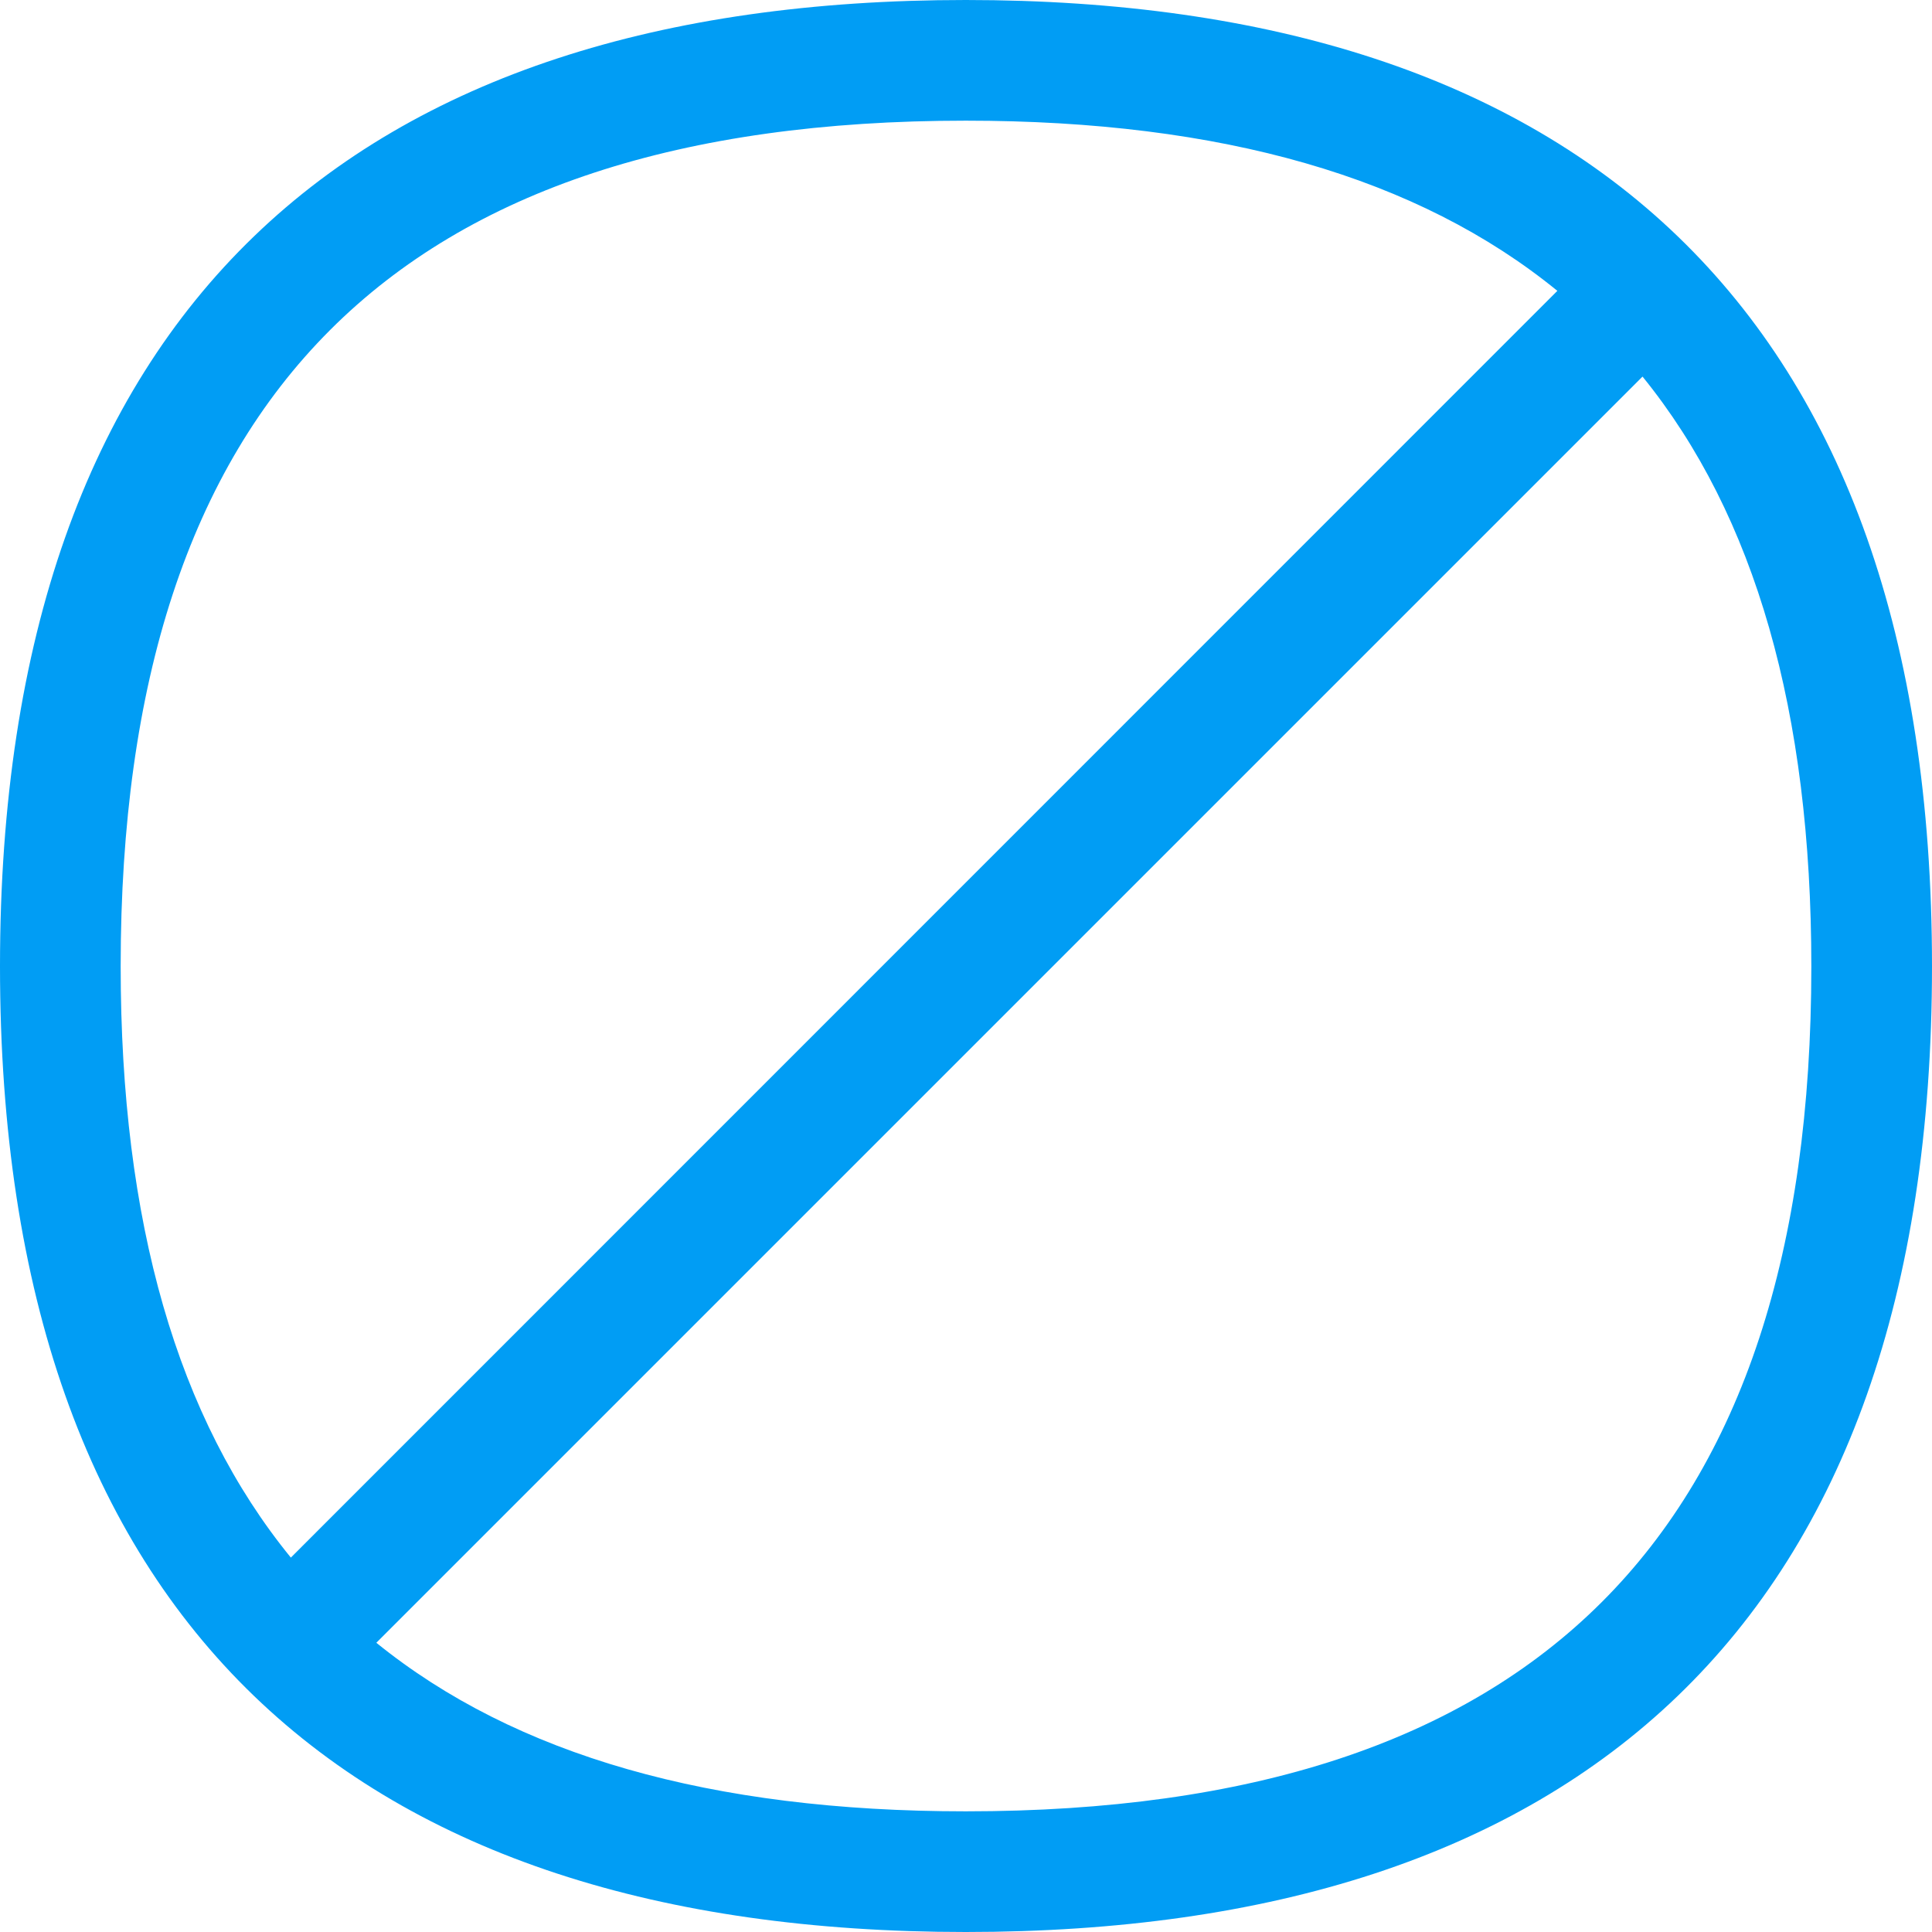 <svg width="24" height="24" viewBox="0 0 24 24" fill="none" xmlns="http://www.w3.org/2000/svg">
<g clip-path="url(#clip0_4037_2552)">
<path fill-rule="evenodd" clip-rule="evenodd" d="M11.997 22.501C8.831 22.501 6.4 21.804 4.675 20.407L20.404 4.678C21.804 6.403 22.501 8.838 22.501 12.007C22.501 19.066 19.062 22.501 11.997 22.501M11.997 1.499C15.179 1.499 17.617 2.203 19.346 3.613L3.613 19.349C2.203 17.621 1.499 15.183 1.499 12.003C1.499 4.935 4.935 1.499 11.997 1.499M11.997 0C4.415 0 0 3.828 0 12.003C0 20.179 4.415 24 11.997 24C19.578 24 24 20.179 24 12.003C24 3.828 19.578 0 11.997 0" fill="#019DF4"/>
</g>
<defs>
<clipPath id="clip0_4037_2552">
<rect width="24" height="24" fill="white"/>
</clipPath>
</defs>
</svg>
